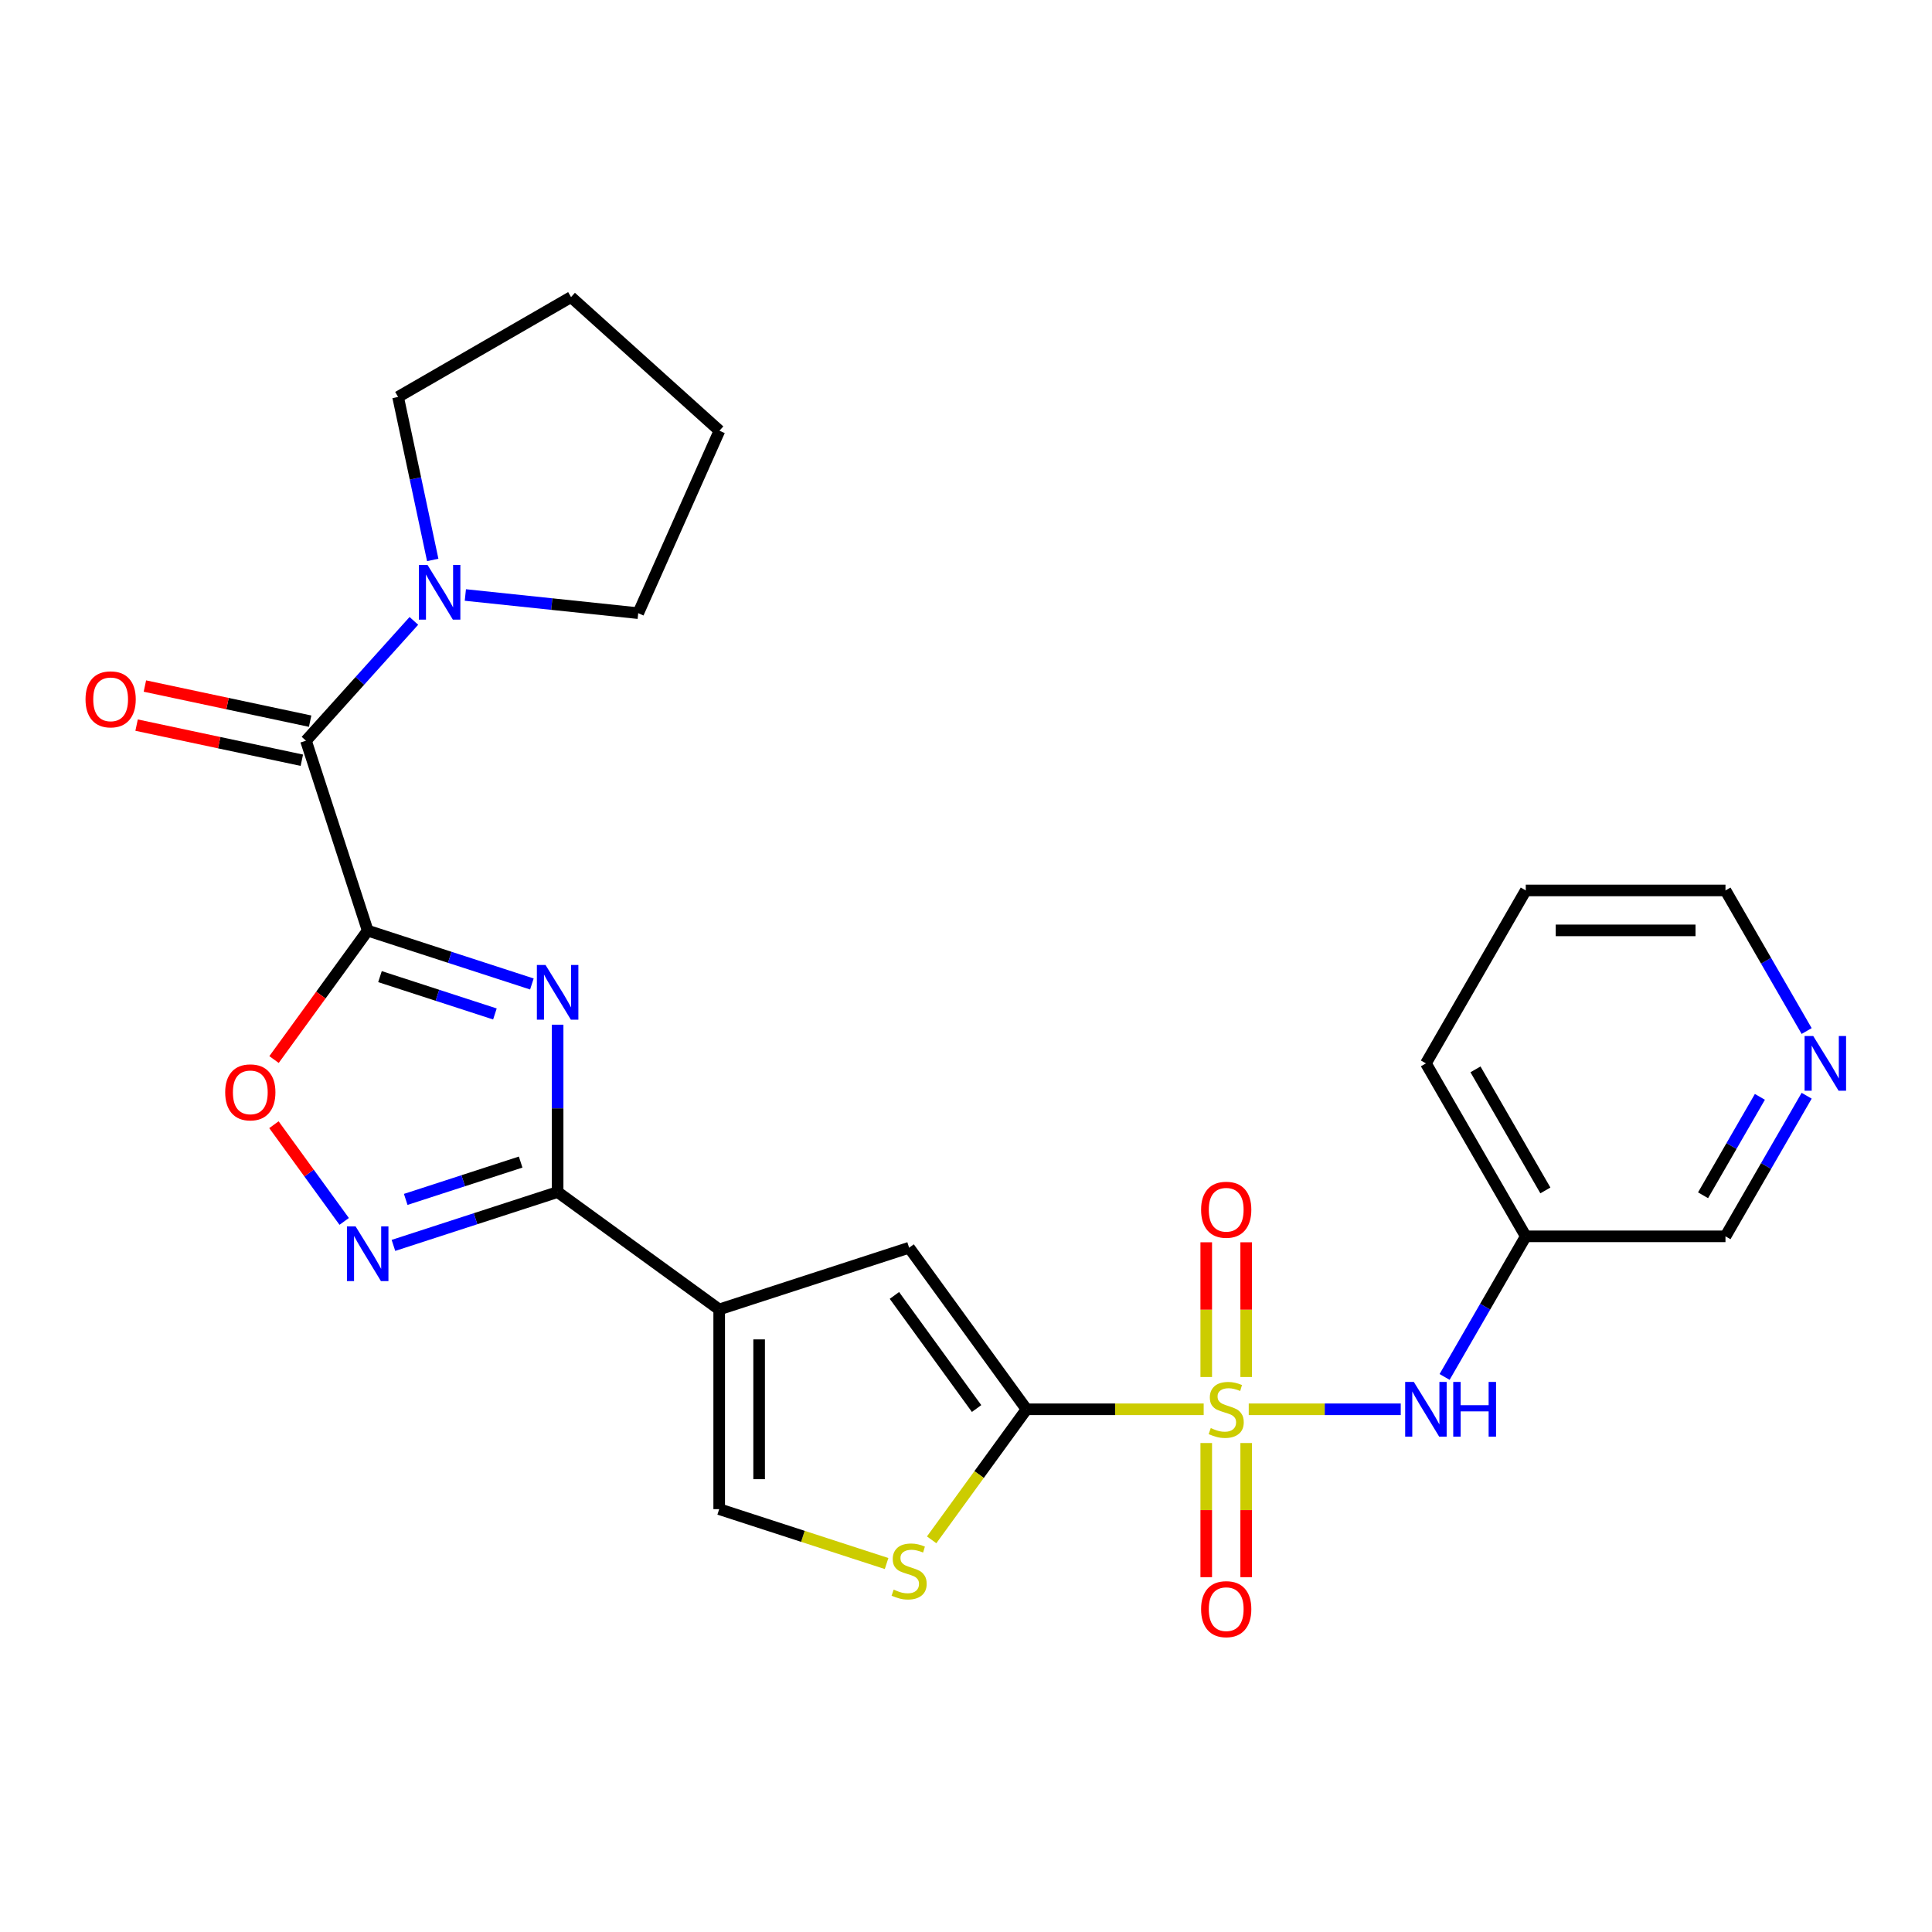 <?xml version='1.0' encoding='iso-8859-1'?>
<svg version='1.1' baseProfile='full'
              xmlns='http://www.w3.org/2000/svg'
                      xmlns:rdkit='http://www.rdkit.org/xml'
                      xmlns:xlink='http://www.w3.org/1999/xlink'
                  xml:space='preserve'
width='1000px' height='1000px' viewBox='0 0 1000 1000'>
<!-- END OF HEADER -->
<rect style='opacity:1.0;fill:#FFFFFF;stroke:none' width='1000' height='1000' x='0' y='0'> </rect>
<path class='bond-2' d='M 623.021,729.445 L 577.169,729.445' style='fill:none;fill-rule:evenodd;stroke:#CCCC00;stroke-width:6px;stroke-linecap:butt;stroke-linejoin:miter;stroke-opacity:1' />
<path class='bond-2' d='M 577.169,729.445 L 531.317,729.445' style='fill:none;fill-rule:evenodd;stroke:#000000;stroke-width:6px;stroke-linecap:butt;stroke-linejoin:miter;stroke-opacity:1' />
<path class='bond-11' d='M 646.349,729.445 L 685.684,729.445' style='fill:none;fill-rule:evenodd;stroke:#CCCC00;stroke-width:6px;stroke-linecap:butt;stroke-linejoin:miter;stroke-opacity:1' />
<path class='bond-11' d='M 685.684,729.445 L 725.02,729.445' style='fill:none;fill-rule:evenodd;stroke:#0000FF;stroke-width:6px;stroke-linecap:butt;stroke-linejoin:miter;stroke-opacity:1' />
<path class='bond-13' d='M 645.022,712.741 L 645.022,677.873' style='fill:none;fill-rule:evenodd;stroke:#CCCC00;stroke-width:6px;stroke-linecap:butt;stroke-linejoin:miter;stroke-opacity:1' />
<path class='bond-13' d='M 645.022,677.873 L 645.022,643.004' style='fill:none;fill-rule:evenodd;stroke:#FF0000;stroke-width:6px;stroke-linecap:butt;stroke-linejoin:miter;stroke-opacity:1' />
<path class='bond-13' d='M 624.348,712.741 L 624.348,677.873' style='fill:none;fill-rule:evenodd;stroke:#CCCC00;stroke-width:6px;stroke-linecap:butt;stroke-linejoin:miter;stroke-opacity:1' />
<path class='bond-13' d='M 624.348,677.873 L 624.348,643.004' style='fill:none;fill-rule:evenodd;stroke:#FF0000;stroke-width:6px;stroke-linecap:butt;stroke-linejoin:miter;stroke-opacity:1' />
<path class='bond-14' d='M 624.348,746.909 L 624.348,781.627' style='fill:none;fill-rule:evenodd;stroke:#CCCC00;stroke-width:6px;stroke-linecap:butt;stroke-linejoin:miter;stroke-opacity:1' />
<path class='bond-14' d='M 624.348,781.627 L 624.348,816.345' style='fill:none;fill-rule:evenodd;stroke:#FF0000;stroke-width:6px;stroke-linecap:butt;stroke-linejoin:miter;stroke-opacity:1' />
<path class='bond-14' d='M 645.022,746.909 L 645.022,781.627' style='fill:none;fill-rule:evenodd;stroke:#CCCC00;stroke-width:6px;stroke-linecap:butt;stroke-linejoin:miter;stroke-opacity:1' />
<path class='bond-14' d='M 645.022,781.627 L 645.022,816.345' style='fill:none;fill-rule:evenodd;stroke:#FF0000;stroke-width:6px;stroke-linecap:butt;stroke-linejoin:miter;stroke-opacity:1' />
<path class='bond-0' d='M 190.317,481.694 L 232.809,495.501' style='fill:none;fill-rule:evenodd;stroke:#000000;stroke-width:6px;stroke-linecap:butt;stroke-linejoin:miter;stroke-opacity:1' />
<path class='bond-0' d='M 232.809,495.501 L 275.301,509.307' style='fill:none;fill-rule:evenodd;stroke:#0000FF;stroke-width:6px;stroke-linecap:butt;stroke-linejoin:miter;stroke-opacity:1' />
<path class='bond-0' d='M 196.676,505.498 L 226.421,515.162' style='fill:none;fill-rule:evenodd;stroke:#000000;stroke-width:6px;stroke-linecap:butt;stroke-linejoin:miter;stroke-opacity:1' />
<path class='bond-0' d='M 226.421,515.162 L 256.165,524.827' style='fill:none;fill-rule:evenodd;stroke:#0000FF;stroke-width:6px;stroke-linecap:butt;stroke-linejoin:miter;stroke-opacity:1' />
<path class='bond-5' d='M 190.317,481.694 L 158.375,383.386' style='fill:none;fill-rule:evenodd;stroke:#000000;stroke-width:6px;stroke-linecap:butt;stroke-linejoin:miter;stroke-opacity:1' />
<path class='bond-28' d='M 190.317,481.694 L 166.079,515.055' style='fill:none;fill-rule:evenodd;stroke:#000000;stroke-width:6px;stroke-linecap:butt;stroke-linejoin:miter;stroke-opacity:1' />
<path class='bond-28' d='M 166.079,515.055 L 141.841,548.416' style='fill:none;fill-rule:evenodd;stroke:#FF0000;stroke-width:6px;stroke-linecap:butt;stroke-linejoin:miter;stroke-opacity:1' />
<path class='bond-1' d='M 288.625,530.38 L 288.625,573.692' style='fill:none;fill-rule:evenodd;stroke:#0000FF;stroke-width:6px;stroke-linecap:butt;stroke-linejoin:miter;stroke-opacity:1' />
<path class='bond-1' d='M 288.625,573.692 L 288.625,617.004' style='fill:none;fill-rule:evenodd;stroke:#000000;stroke-width:6px;stroke-linecap:butt;stroke-linejoin:miter;stroke-opacity:1' />
<path class='bond-7' d='M 531.317,729.445 L 470.56,645.819' style='fill:none;fill-rule:evenodd;stroke:#000000;stroke-width:6px;stroke-linecap:butt;stroke-linejoin:miter;stroke-opacity:1' />
<path class='bond-7' d='M 505.479,729.053 L 462.948,670.515' style='fill:none;fill-rule:evenodd;stroke:#000000;stroke-width:6px;stroke-linecap:butt;stroke-linejoin:miter;stroke-opacity:1' />
<path class='bond-9' d='M 531.317,729.445 L 506.771,763.231' style='fill:none;fill-rule:evenodd;stroke:#000000;stroke-width:6px;stroke-linecap:butt;stroke-linejoin:miter;stroke-opacity:1' />
<path class='bond-9' d='M 506.771,763.231 L 482.224,797.017' style='fill:none;fill-rule:evenodd;stroke:#CCCC00;stroke-width:6px;stroke-linecap:butt;stroke-linejoin:miter;stroke-opacity:1' />
<path class='bond-3' d='M 288.625,617.004 L 372.251,677.762' style='fill:none;fill-rule:evenodd;stroke:#000000;stroke-width:6px;stroke-linecap:butt;stroke-linejoin:miter;stroke-opacity:1' />
<path class='bond-6' d='M 288.625,617.004 L 246.133,630.81' style='fill:none;fill-rule:evenodd;stroke:#000000;stroke-width:6px;stroke-linecap:butt;stroke-linejoin:miter;stroke-opacity:1' />
<path class='bond-6' d='M 246.133,630.81 L 203.641,644.617' style='fill:none;fill-rule:evenodd;stroke:#0000FF;stroke-width:6px;stroke-linecap:butt;stroke-linejoin:miter;stroke-opacity:1' />
<path class='bond-6' d='M 269.489,601.484 L 239.745,611.149' style='fill:none;fill-rule:evenodd;stroke:#000000;stroke-width:6px;stroke-linecap:butt;stroke-linejoin:miter;stroke-opacity:1' />
<path class='bond-6' d='M 239.745,611.149 L 210,620.813' style='fill:none;fill-rule:evenodd;stroke:#0000FF;stroke-width:6px;stroke-linecap:butt;stroke-linejoin:miter;stroke-opacity:1' />
<path class='bond-4' d='M 372.251,677.762 L 470.56,645.819' style='fill:none;fill-rule:evenodd;stroke:#000000;stroke-width:6px;stroke-linecap:butt;stroke-linejoin:miter;stroke-opacity:1' />
<path class='bond-26' d='M 372.251,677.762 L 372.251,781.129' style='fill:none;fill-rule:evenodd;stroke:#000000;stroke-width:6px;stroke-linecap:butt;stroke-linejoin:miter;stroke-opacity:1' />
<path class='bond-26' d='M 392.925,693.267 L 392.925,765.624' style='fill:none;fill-rule:evenodd;stroke:#000000;stroke-width:6px;stroke-linecap:butt;stroke-linejoin:miter;stroke-opacity:1' />
<path class='bond-12' d='M 158.375,383.386 L 186.296,352.376' style='fill:none;fill-rule:evenodd;stroke:#000000;stroke-width:6px;stroke-linecap:butt;stroke-linejoin:miter;stroke-opacity:1' />
<path class='bond-12' d='M 186.296,352.376 L 214.217,321.367' style='fill:none;fill-rule:evenodd;stroke:#0000FF;stroke-width:6px;stroke-linecap:butt;stroke-linejoin:miter;stroke-opacity:1' />
<path class='bond-15' d='M 160.524,373.275 L 117.762,364.186' style='fill:none;fill-rule:evenodd;stroke:#000000;stroke-width:6px;stroke-linecap:butt;stroke-linejoin:miter;stroke-opacity:1' />
<path class='bond-15' d='M 117.762,364.186 L 74.999,355.096' style='fill:none;fill-rule:evenodd;stroke:#FF0000;stroke-width:6px;stroke-linecap:butt;stroke-linejoin:miter;stroke-opacity:1' />
<path class='bond-15' d='M 156.226,393.497 L 113.463,384.407' style='fill:none;fill-rule:evenodd;stroke:#000000;stroke-width:6px;stroke-linecap:butt;stroke-linejoin:miter;stroke-opacity:1' />
<path class='bond-15' d='M 113.463,384.407 L 70.701,375.318' style='fill:none;fill-rule:evenodd;stroke:#FF0000;stroke-width:6px;stroke-linecap:butt;stroke-linejoin:miter;stroke-opacity:1' />
<path class='bond-8' d='M 178.152,632.202 L 159.968,607.174' style='fill:none;fill-rule:evenodd;stroke:#0000FF;stroke-width:6px;stroke-linecap:butt;stroke-linejoin:miter;stroke-opacity:1' />
<path class='bond-8' d='M 159.968,607.174 L 141.785,582.147' style='fill:none;fill-rule:evenodd;stroke:#FF0000;stroke-width:6px;stroke-linecap:butt;stroke-linejoin:miter;stroke-opacity:1' />
<path class='bond-10' d='M 458.895,809.281 L 415.573,795.205' style='fill:none;fill-rule:evenodd;stroke:#CCCC00;stroke-width:6px;stroke-linecap:butt;stroke-linejoin:miter;stroke-opacity:1' />
<path class='bond-10' d='M 415.573,795.205 L 372.251,781.129' style='fill:none;fill-rule:evenodd;stroke:#000000;stroke-width:6px;stroke-linecap:butt;stroke-linejoin:miter;stroke-opacity:1' />
<path class='bond-16' d='M 747.72,712.701 L 768.728,676.314' style='fill:none;fill-rule:evenodd;stroke:#0000FF;stroke-width:6px;stroke-linecap:butt;stroke-linejoin:miter;stroke-opacity:1' />
<path class='bond-16' d='M 768.728,676.314 L 789.736,639.926' style='fill:none;fill-rule:evenodd;stroke:#000000;stroke-width:6px;stroke-linecap:butt;stroke-linejoin:miter;stroke-opacity:1' />
<path class='bond-19' d='M 223.982,289.825 L 215.016,247.642' style='fill:none;fill-rule:evenodd;stroke:#0000FF;stroke-width:6px;stroke-linecap:butt;stroke-linejoin:miter;stroke-opacity:1' />
<path class='bond-19' d='M 215.016,247.642 L 206.05,205.46' style='fill:none;fill-rule:evenodd;stroke:#000000;stroke-width:6px;stroke-linecap:butt;stroke-linejoin:miter;stroke-opacity:1' />
<path class='bond-20' d='M 240.865,307.969 L 285.604,312.671' style='fill:none;fill-rule:evenodd;stroke:#0000FF;stroke-width:6px;stroke-linecap:butt;stroke-linejoin:miter;stroke-opacity:1' />
<path class='bond-20' d='M 285.604,312.671 L 330.342,317.374' style='fill:none;fill-rule:evenodd;stroke:#000000;stroke-width:6px;stroke-linecap:butt;stroke-linejoin:miter;stroke-opacity:1' />
<path class='bond-18' d='M 789.736,639.926 L 893.103,639.926' style='fill:none;fill-rule:evenodd;stroke:#000000;stroke-width:6px;stroke-linecap:butt;stroke-linejoin:miter;stroke-opacity:1' />
<path class='bond-22' d='M 789.736,639.926 L 738.052,550.408' style='fill:none;fill-rule:evenodd;stroke:#000000;stroke-width:6px;stroke-linecap:butt;stroke-linejoin:miter;stroke-opacity:1' />
<path class='bond-22' d='M 799.887,616.162 L 763.709,553.499' style='fill:none;fill-rule:evenodd;stroke:#000000;stroke-width:6px;stroke-linecap:butt;stroke-linejoin:miter;stroke-opacity:1' />
<path class='bond-17' d='M 935.12,567.152 L 914.112,603.539' style='fill:none;fill-rule:evenodd;stroke:#0000FF;stroke-width:6px;stroke-linecap:butt;stroke-linejoin:miter;stroke-opacity:1' />
<path class='bond-17' d='M 914.112,603.539 L 893.103,639.926' style='fill:none;fill-rule:evenodd;stroke:#000000;stroke-width:6px;stroke-linecap:butt;stroke-linejoin:miter;stroke-opacity:1' />
<path class='bond-17' d='M 910.914,567.731 L 896.208,593.202' style='fill:none;fill-rule:evenodd;stroke:#0000FF;stroke-width:6px;stroke-linecap:butt;stroke-linejoin:miter;stroke-opacity:1' />
<path class='bond-17' d='M 896.208,593.202 L 881.502,618.674' style='fill:none;fill-rule:evenodd;stroke:#000000;stroke-width:6px;stroke-linecap:butt;stroke-linejoin:miter;stroke-opacity:1' />
<path class='bond-27' d='M 935.12,533.663 L 914.112,497.276' style='fill:none;fill-rule:evenodd;stroke:#0000FF;stroke-width:6px;stroke-linecap:butt;stroke-linejoin:miter;stroke-opacity:1' />
<path class='bond-27' d='M 914.112,497.276 L 893.103,460.889' style='fill:none;fill-rule:evenodd;stroke:#000000;stroke-width:6px;stroke-linecap:butt;stroke-linejoin:miter;stroke-opacity:1' />
<path class='bond-25' d='M 206.05,205.46 L 295.569,153.776' style='fill:none;fill-rule:evenodd;stroke:#000000;stroke-width:6px;stroke-linecap:butt;stroke-linejoin:miter;stroke-opacity:1' />
<path class='bond-24' d='M 330.342,317.374 L 372.386,222.943' style='fill:none;fill-rule:evenodd;stroke:#000000;stroke-width:6px;stroke-linecap:butt;stroke-linejoin:miter;stroke-opacity:1' />
<path class='bond-21' d='M 893.103,460.889 L 789.736,460.889' style='fill:none;fill-rule:evenodd;stroke:#000000;stroke-width:6px;stroke-linecap:butt;stroke-linejoin:miter;stroke-opacity:1' />
<path class='bond-21' d='M 877.598,481.562 L 805.241,481.562' style='fill:none;fill-rule:evenodd;stroke:#000000;stroke-width:6px;stroke-linecap:butt;stroke-linejoin:miter;stroke-opacity:1' />
<path class='bond-23' d='M 738.052,550.408 L 789.736,460.889' style='fill:none;fill-rule:evenodd;stroke:#000000;stroke-width:6px;stroke-linecap:butt;stroke-linejoin:miter;stroke-opacity:1' />
<path class='bond-29' d='M 372.386,222.943 L 295.569,153.776' style='fill:none;fill-rule:evenodd;stroke:#000000;stroke-width:6px;stroke-linecap:butt;stroke-linejoin:miter;stroke-opacity:1' />
<path  class='atom-0' d='M 626.685 739.165
Q 627.005 739.285, 628.325 739.845
Q 629.645 740.405, 631.085 740.765
Q 632.565 741.085, 634.005 741.085
Q 636.685 741.085, 638.245 739.805
Q 639.805 738.485, 639.805 736.205
Q 639.805 734.645, 639.005 733.685
Q 638.245 732.725, 637.045 732.205
Q 635.845 731.685, 633.845 731.085
Q 631.325 730.325, 629.805 729.605
Q 628.325 728.885, 627.245 727.365
Q 626.205 725.845, 626.205 723.285
Q 626.205 719.725, 628.605 717.525
Q 631.045 715.325, 635.845 715.325
Q 639.125 715.325, 642.845 716.885
L 641.925 719.965
Q 638.525 718.565, 635.965 718.565
Q 633.205 718.565, 631.685 719.725
Q 630.165 720.845, 630.205 722.805
Q 630.205 724.325, 630.965 725.245
Q 631.765 726.165, 632.885 726.685
Q 634.045 727.205, 635.965 727.805
Q 638.525 728.605, 640.045 729.405
Q 641.565 730.205, 642.645 731.845
Q 643.765 733.445, 643.765 736.205
Q 643.765 740.125, 641.125 742.245
Q 638.525 744.325, 634.165 744.325
Q 631.645 744.325, 629.725 743.765
Q 627.845 743.245, 625.605 742.325
L 626.685 739.165
' fill='#CCCC00'/>
<path  class='atom-2' d='M 282.365 499.476
L 291.645 514.476
Q 292.565 515.956, 294.045 518.636
Q 295.525 521.316, 295.605 521.476
L 295.605 499.476
L 299.365 499.476
L 299.365 527.796
L 295.485 527.796
L 285.525 511.396
Q 284.365 509.476, 283.125 507.276
Q 281.925 505.076, 281.565 504.396
L 281.565 527.796
L 277.885 527.796
L 277.885 499.476
L 282.365 499.476
' fill='#0000FF'/>
<path  class='atom-7' d='M 184.057 634.786
L 193.337 649.786
Q 194.257 651.266, 195.737 653.946
Q 197.217 656.626, 197.297 656.786
L 197.297 634.786
L 201.057 634.786
L 201.057 663.106
L 197.177 663.106
L 187.217 646.706
Q 186.057 644.786, 184.817 642.586
Q 183.617 640.386, 183.257 639.706
L 183.257 663.106
L 179.577 663.106
L 179.577 634.786
L 184.057 634.786
' fill='#0000FF'/>
<path  class='atom-9' d='M 116.559 565.4
Q 116.559 558.6, 119.919 554.8
Q 123.279 551, 129.559 551
Q 135.839 551, 139.199 554.8
Q 142.559 558.6, 142.559 565.4
Q 142.559 572.28, 139.159 576.2
Q 135.759 580.08, 129.559 580.08
Q 123.319 580.08, 119.919 576.2
Q 116.559 572.32, 116.559 565.4
M 129.559 576.88
Q 133.879 576.88, 136.199 574
Q 138.559 571.08, 138.559 565.4
Q 138.559 559.84, 136.199 557.04
Q 133.879 554.2, 129.559 554.2
Q 125.239 554.2, 122.879 557
Q 120.559 559.8, 120.559 565.4
Q 120.559 571.12, 122.879 574
Q 125.239 576.88, 129.559 576.88
' fill='#FF0000'/>
<path  class='atom-10' d='M 462.56 822.791
Q 462.88 822.911, 464.2 823.471
Q 465.52 824.031, 466.96 824.391
Q 468.44 824.711, 469.88 824.711
Q 472.56 824.711, 474.12 823.431
Q 475.68 822.111, 475.68 819.831
Q 475.68 818.271, 474.88 817.311
Q 474.12 816.351, 472.92 815.831
Q 471.72 815.311, 469.72 814.711
Q 467.2 813.951, 465.68 813.231
Q 464.2 812.511, 463.12 810.991
Q 462.08 809.471, 462.08 806.911
Q 462.08 803.351, 464.48 801.151
Q 466.92 798.951, 471.72 798.951
Q 475 798.951, 478.72 800.511
L 477.8 803.591
Q 474.4 802.191, 471.84 802.191
Q 469.08 802.191, 467.56 803.351
Q 466.04 804.471, 466.08 806.431
Q 466.08 807.951, 466.84 808.871
Q 467.64 809.791, 468.76 810.311
Q 469.92 810.831, 471.84 811.431
Q 474.4 812.231, 475.92 813.031
Q 477.44 813.831, 478.52 815.471
Q 479.64 817.071, 479.64 819.831
Q 479.64 823.751, 477 825.871
Q 474.4 827.951, 470.04 827.951
Q 467.52 827.951, 465.6 827.391
Q 463.72 826.871, 461.48 825.951
L 462.56 822.791
' fill='#CCCC00'/>
<path  class='atom-12' d='M 731.792 715.285
L 741.072 730.285
Q 741.992 731.765, 743.472 734.445
Q 744.952 737.125, 745.032 737.285
L 745.032 715.285
L 748.792 715.285
L 748.792 743.605
L 744.912 743.605
L 734.952 727.205
Q 733.792 725.285, 732.552 723.085
Q 731.352 720.885, 730.992 720.205
L 730.992 743.605
L 727.312 743.605
L 727.312 715.285
L 731.792 715.285
' fill='#0000FF'/>
<path  class='atom-12' d='M 752.192 715.285
L 756.032 715.285
L 756.032 727.325
L 770.512 727.325
L 770.512 715.285
L 774.352 715.285
L 774.352 743.605
L 770.512 743.605
L 770.512 730.525
L 756.032 730.525
L 756.032 743.605
L 752.192 743.605
L 752.192 715.285
' fill='#0000FF'/>
<path  class='atom-13' d='M 221.281 292.409
L 230.561 307.409
Q 231.481 308.889, 232.961 311.569
Q 234.441 314.249, 234.521 314.409
L 234.521 292.409
L 238.281 292.409
L 238.281 320.729
L 234.401 320.729
L 224.441 304.329
Q 223.281 302.409, 222.041 300.209
Q 220.841 298.009, 220.481 297.329
L 220.481 320.729
L 216.801 320.729
L 216.801 292.409
L 221.281 292.409
' fill='#0000FF'/>
<path  class='atom-14' d='M 621.685 626.158
Q 621.685 619.358, 625.045 615.558
Q 628.405 611.758, 634.685 611.758
Q 640.965 611.758, 644.325 615.558
Q 647.685 619.358, 647.685 626.158
Q 647.685 633.038, 644.285 636.958
Q 640.885 640.838, 634.685 640.838
Q 628.445 640.838, 625.045 636.958
Q 621.685 633.078, 621.685 626.158
M 634.685 637.638
Q 639.005 637.638, 641.325 634.758
Q 643.685 631.838, 643.685 626.158
Q 643.685 620.598, 641.325 617.798
Q 639.005 614.958, 634.685 614.958
Q 630.365 614.958, 628.005 617.758
Q 625.685 620.558, 625.685 626.158
Q 625.685 631.878, 628.005 634.758
Q 630.365 637.638, 634.685 637.638
' fill='#FF0000'/>
<path  class='atom-15' d='M 621.685 832.893
Q 621.685 826.093, 625.045 822.293
Q 628.405 818.493, 634.685 818.493
Q 640.965 818.493, 644.325 822.293
Q 647.685 826.093, 647.685 832.893
Q 647.685 839.773, 644.285 843.693
Q 640.885 847.573, 634.685 847.573
Q 628.445 847.573, 625.045 843.693
Q 621.685 839.813, 621.685 832.893
M 634.685 844.373
Q 639.005 844.373, 641.325 841.493
Q 643.685 838.573, 643.685 832.893
Q 643.685 827.333, 641.325 824.533
Q 639.005 821.693, 634.685 821.693
Q 630.365 821.693, 628.005 824.493
Q 625.685 827.293, 625.685 832.893
Q 625.685 838.613, 628.005 841.493
Q 630.365 844.373, 634.685 844.373
' fill='#FF0000'/>
<path  class='atom-16' d='M 44.266 361.974
Q 44.266 355.174, 47.626 351.374
Q 50.986 347.574, 57.266 347.574
Q 63.546 347.574, 66.906 351.374
Q 70.266 355.174, 70.266 361.974
Q 70.266 368.854, 66.866 372.774
Q 63.466 376.654, 57.266 376.654
Q 51.026 376.654, 47.626 372.774
Q 44.266 368.894, 44.266 361.974
M 57.266 373.454
Q 61.586 373.454, 63.906 370.574
Q 66.266 367.654, 66.266 361.974
Q 66.266 356.414, 63.906 353.614
Q 61.586 350.774, 57.266 350.774
Q 52.946 350.774, 50.586 353.574
Q 48.266 356.374, 48.266 361.974
Q 48.266 367.694, 50.586 370.574
Q 52.946 373.454, 57.266 373.454
' fill='#FF0000'/>
<path  class='atom-18' d='M 938.527 536.248
L 947.807 551.248
Q 948.727 552.728, 950.207 555.408
Q 951.687 558.088, 951.767 558.248
L 951.767 536.248
L 955.527 536.248
L 955.527 564.568
L 951.647 564.568
L 941.687 548.168
Q 940.527 546.248, 939.287 544.048
Q 938.087 541.848, 937.727 541.168
L 937.727 564.568
L 934.047 564.568
L 934.047 536.248
L 938.527 536.248
' fill='#0000FF'/>
</svg>

